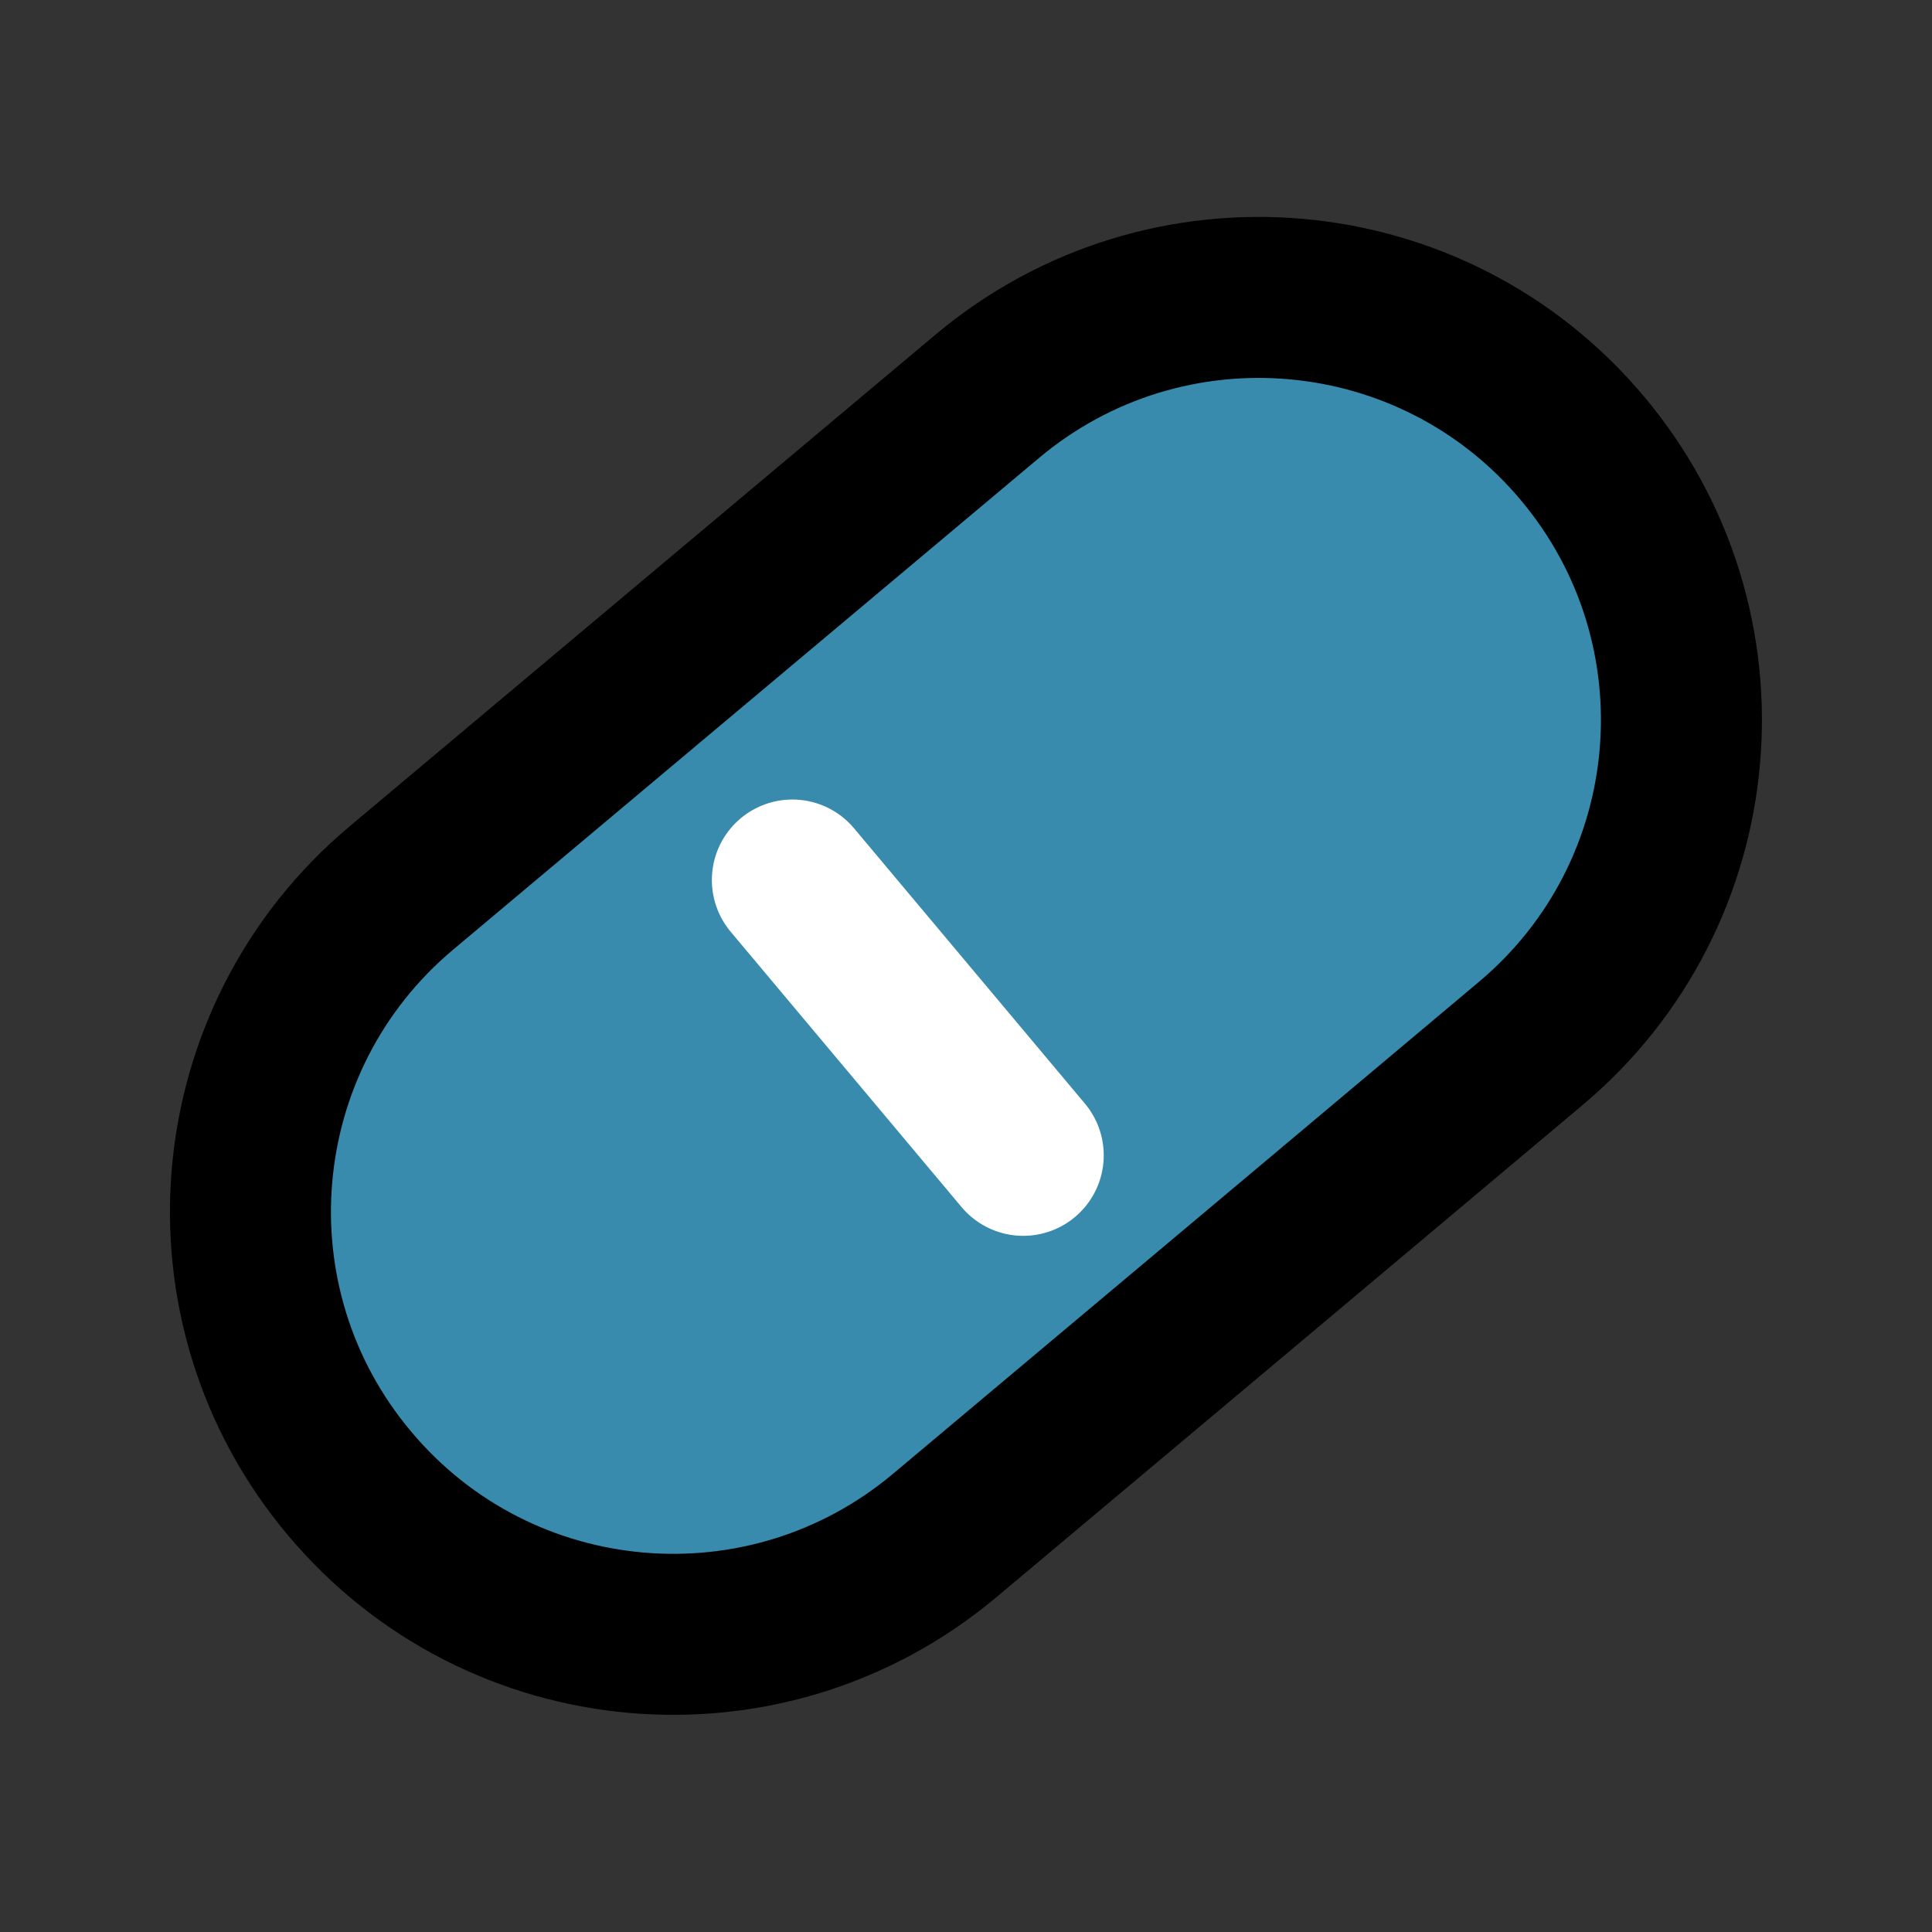 <?xml version="1.0" encoding="utf-8"?>
<!-- Generator: Adobe Illustrator 27.7.0, SVG Export Plug-In . SVG Version: 6.00 Build 0)  -->
<svg version="1.1" id="Ebene_1" xmlns="http://www.w3.org/2000/svg" xmlns:xlink="http://www.w3.org/1999/xlink" x="0px" y="0px"
	 viewBox="0 0 800 800" style="enable-background:new 0 0 800 800;" xml:space="preserve">
<rect x="0" y="0" width="800" height="800" fill="#333333" stroke="none"/>
<style type="text/css">
	.st0{fill-rule:evenodd;clip-rule:evenodd;fill:#398BAE;stroke:#000000;stroke-width:66.667;stroke-miterlimit:66.667;}
	.st1{fill:none;stroke:#FFFFFF;stroke-width:66.667;stroke-linecap:round;stroke-linejoin:round;stroke-miterlimit:66.667;}
	.st2{fill-rule:evenodd;clip-rule:evenodd;fill:#871711;}
</style>
<path class="st0" d="M166.2,367.7l121.3-101.8l121.3-101.8c74-62.1,184.4-52.5,246.5,21.6c62.1,74,52.5,184.4-21.6,246.5L512.5,534
	L391.2,635.8c-74,62.1-184.4,52.5-246.5-21.6C82.5,540.2,92.2,429.8,166.2,367.7z"/>
<path class="st1" d="M328.1,364.4l95.6,114"/>
<g>
	<path class="st2" d="M-665.9,177.4"/>
</g>
</svg>
